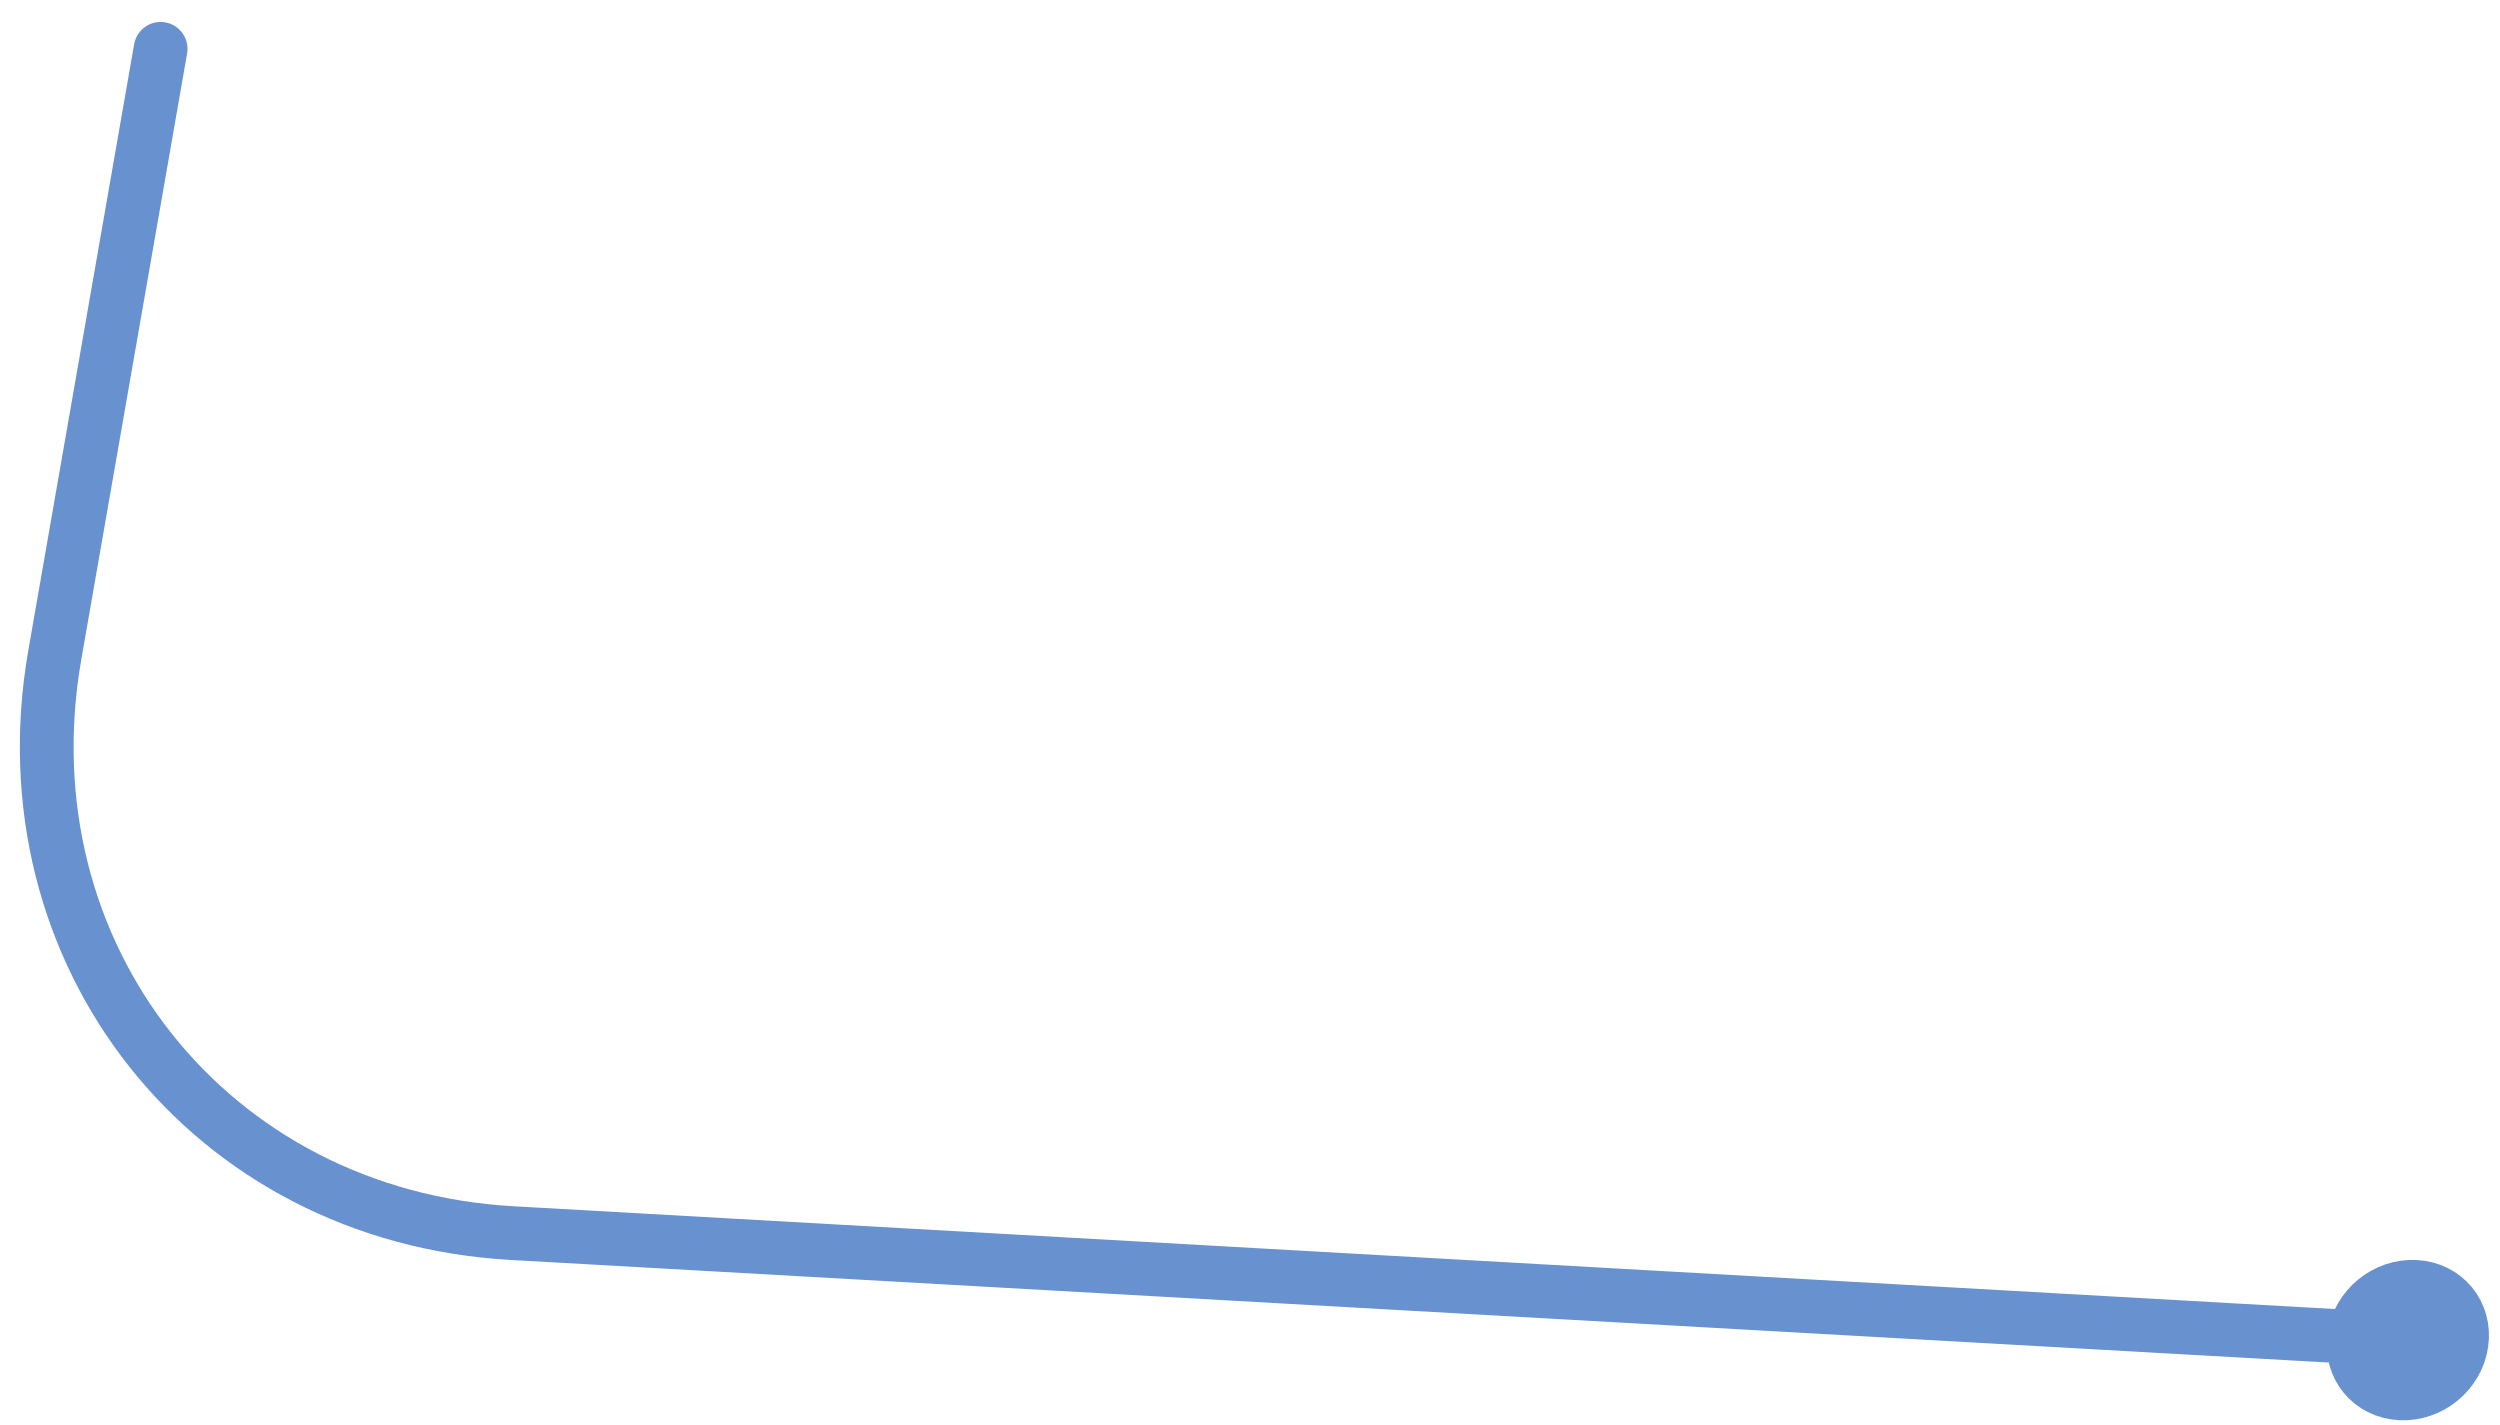 <?xml version="1.0" encoding="UTF-8"?> <svg xmlns="http://www.w3.org/2000/svg" width="93" height="53" viewBox="0 0 93 53" fill="none"><path d="M87.576 49.739C87.576 49.741 87.575 49.744 87.575 49.747C87.42 50.847 88.184 51.774 89.294 51.832C90.404 51.89 91.415 51.056 91.57 49.956C91.724 48.856 90.96 47.929 89.851 47.871C88.744 47.813 87.735 48.642 87.576 49.739Z" fill="#6791CF"></path><path d="M89.572 49.851L19.044 45.871C7.789 45.236 0.094 35.502 2.039 24.362L5.975 1.817M87.575 49.747C87.73 48.646 88.741 47.813 89.851 47.871C90.96 47.929 91.724 48.856 91.57 49.956C91.415 51.056 90.404 51.89 89.294 51.832C88.184 51.774 87.42 50.847 87.575 49.747Z" stroke="#6791CF" stroke-width="2" stroke-linecap="round"></path></svg> 